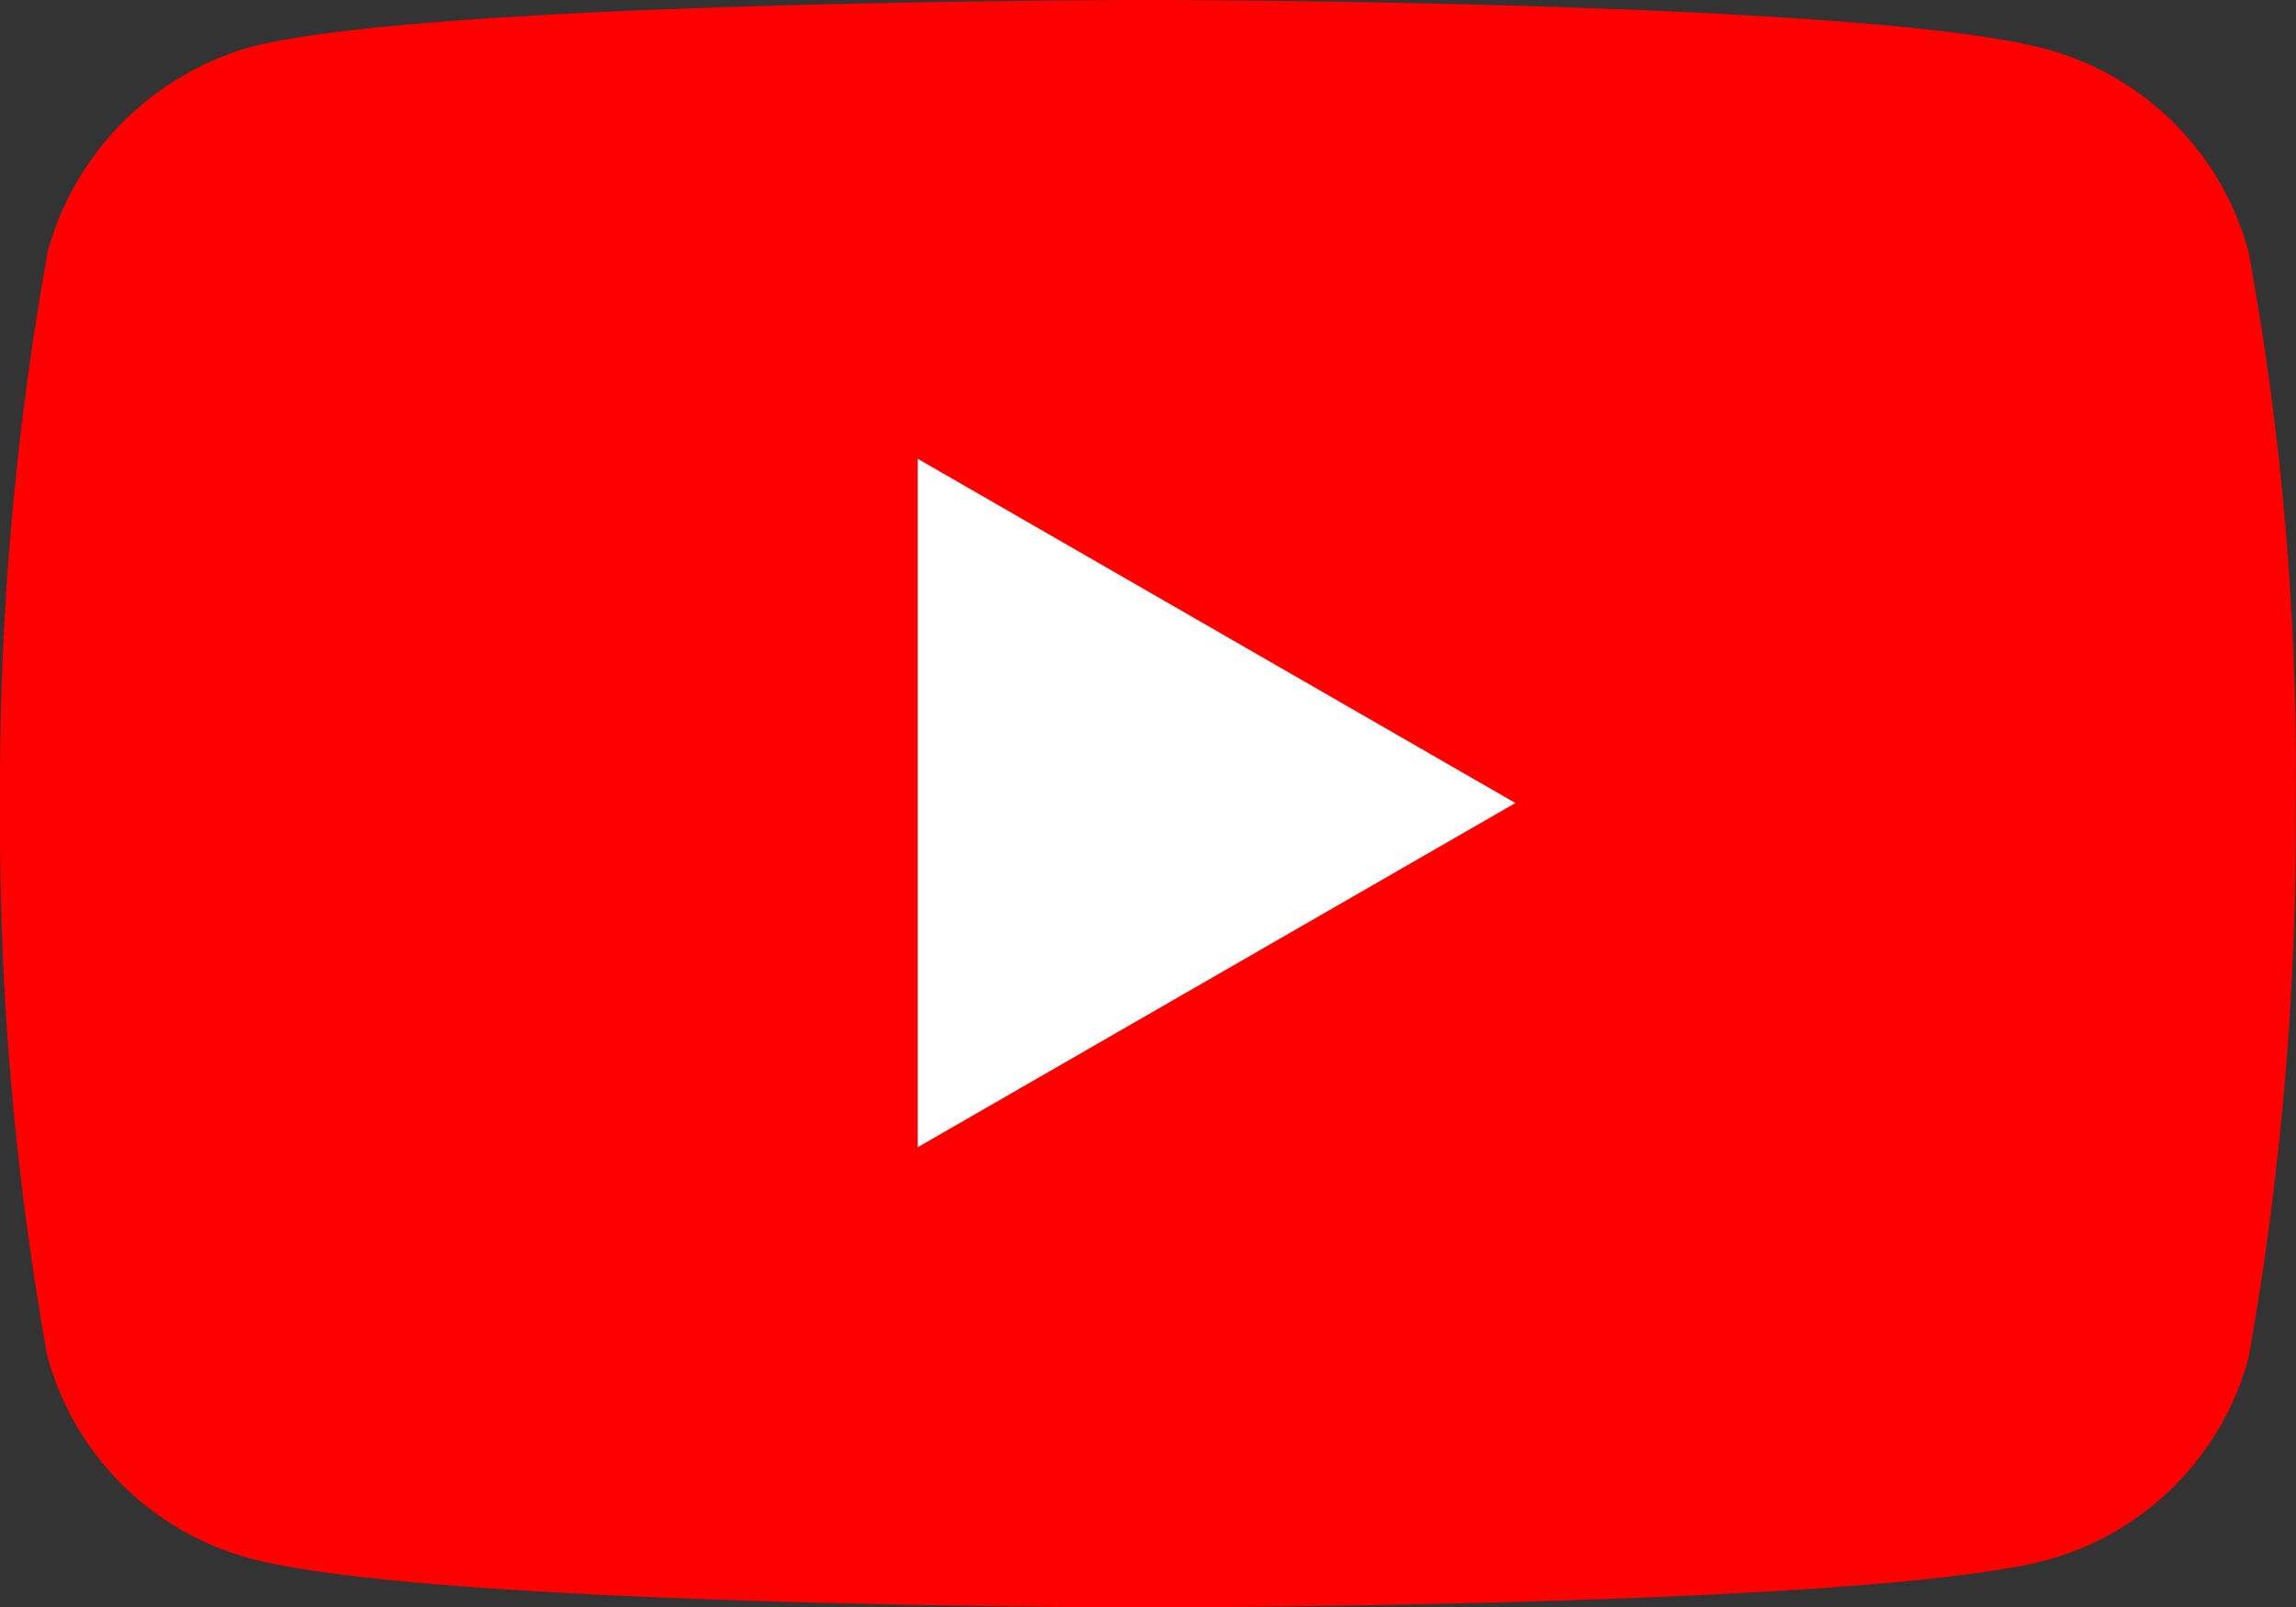 <svg xmlns="http://www.w3.org/2000/svg" width="25.018" height="17.517"><rect width="100%" height="100%" fill="#333333" stroke="none"/><path d="M24.5 2.741A3.134 3.134 0 0022.3.536C20.34 0 12.509 0 12.509 0S4.678 0 2.72.515a3.2 3.2 0 00-2.2 2.226A33.028 33.028 0 000 8.758a32.907 32.907 0 00.515 6.017 3.135 3.135 0 002.205 2.206c1.978.536 9.789.536 9.789.536s7.831 0 9.789-.515A3.134 3.134 0 0024.5 14.8a33.029 33.029 0 00.515-6.017 31.35 31.35 0 00-.515-6.042zm0 0" fill="red"/><path d="M10 12.502l6.512-3.751L10 5zm0 0" fill="#fff"/></svg>